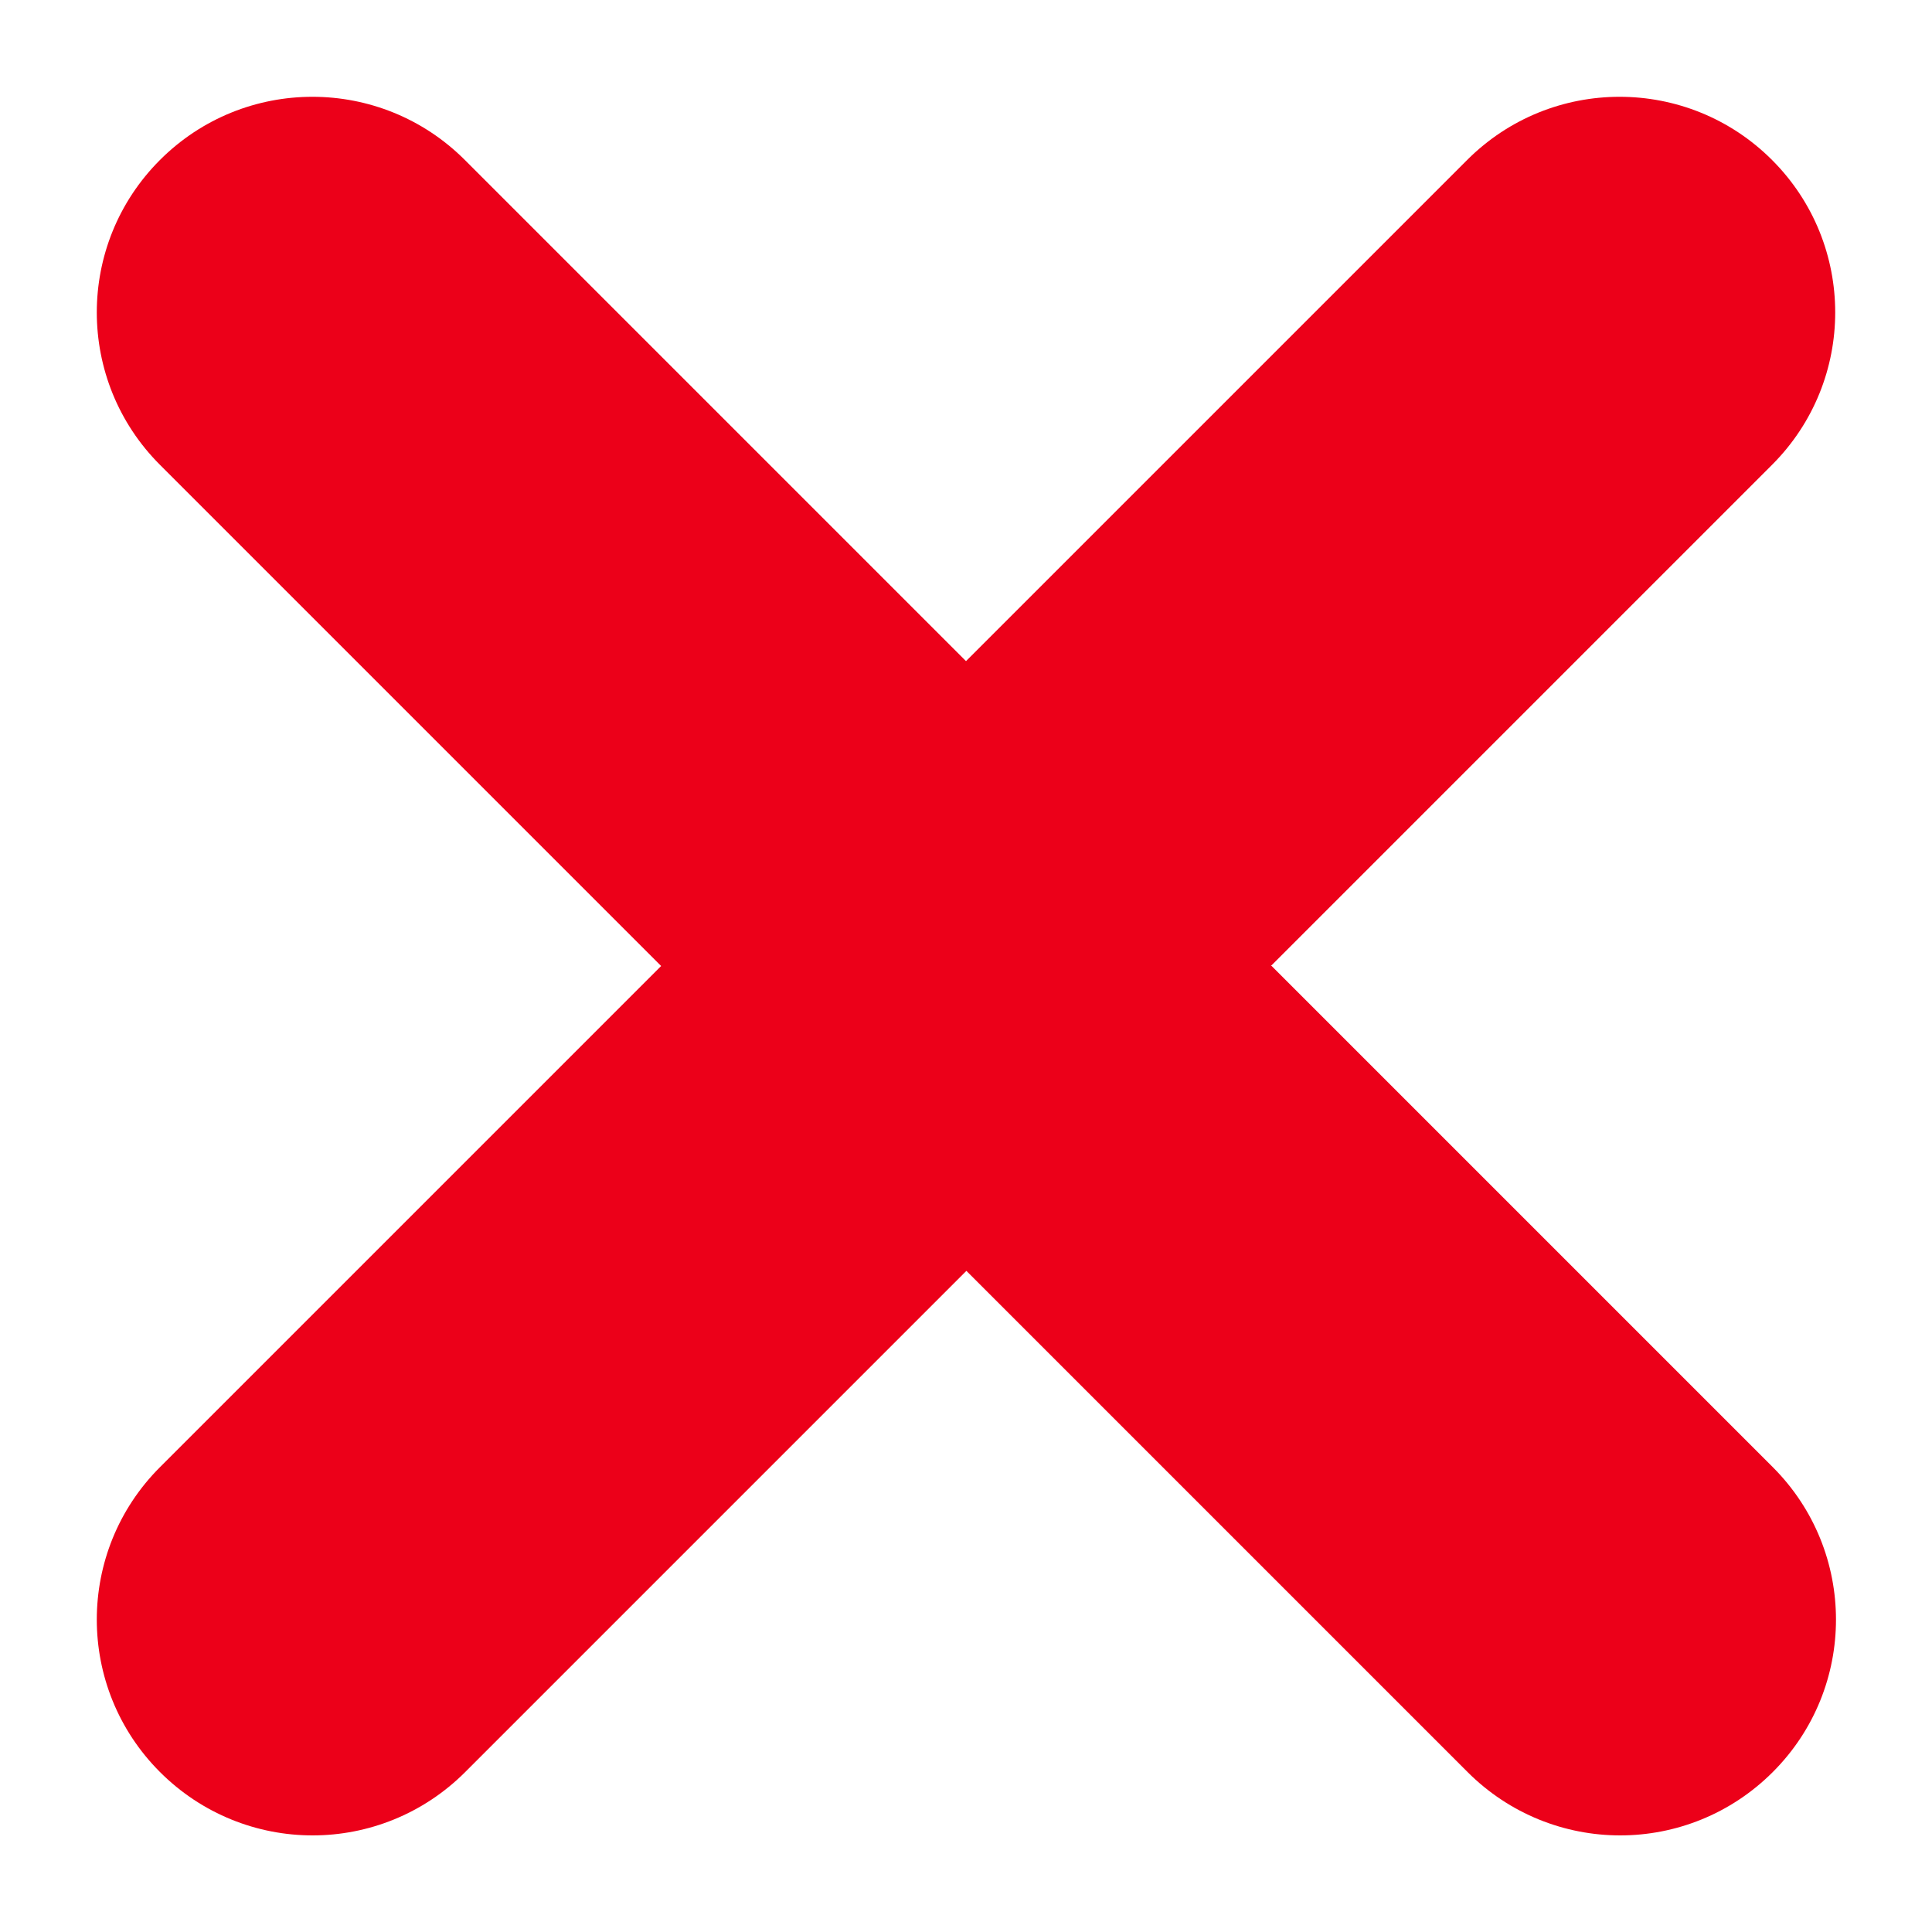 <?xml version="1.0" encoding="UTF-8"?>
<svg id="Layer_1" data-name="Layer 1" xmlns="http://www.w3.org/2000/svg" version="1.1" viewBox="0 0 500 500">
  <defs>
    <style>
      .cls-1 {
        fill: #ec0019;
        stroke-width: 0px;
      }
    </style>
  </defs>
  <path class="cls-1" d="M328.9,250l129.7-129.7c21.8-21.8,21.8-57.1,0-78.9-21.8-21.8-57.1-21.8-78.9,0l-129.7,129.7L120.3,41.4c-21.8-21.8-57.1-21.8-78.9,0s-21.8,57.1,0,78.9l129.7,129.7L41.4,379.7c-21.8,21.8-21.8,57.1,0,78.9,10.9,10.9,25.2,16.4,39.5,16.4s28.6-5.5,39.5-16.4l129.7-129.7,129.7,129.7c10.9,10.9,25.2,16.4,39.5,16.4s28.6-5.5,39.5-16.4c21.8-21.8,21.8-57.1,0-78.9l-129.7-129.7h0Z"/>
</svg>